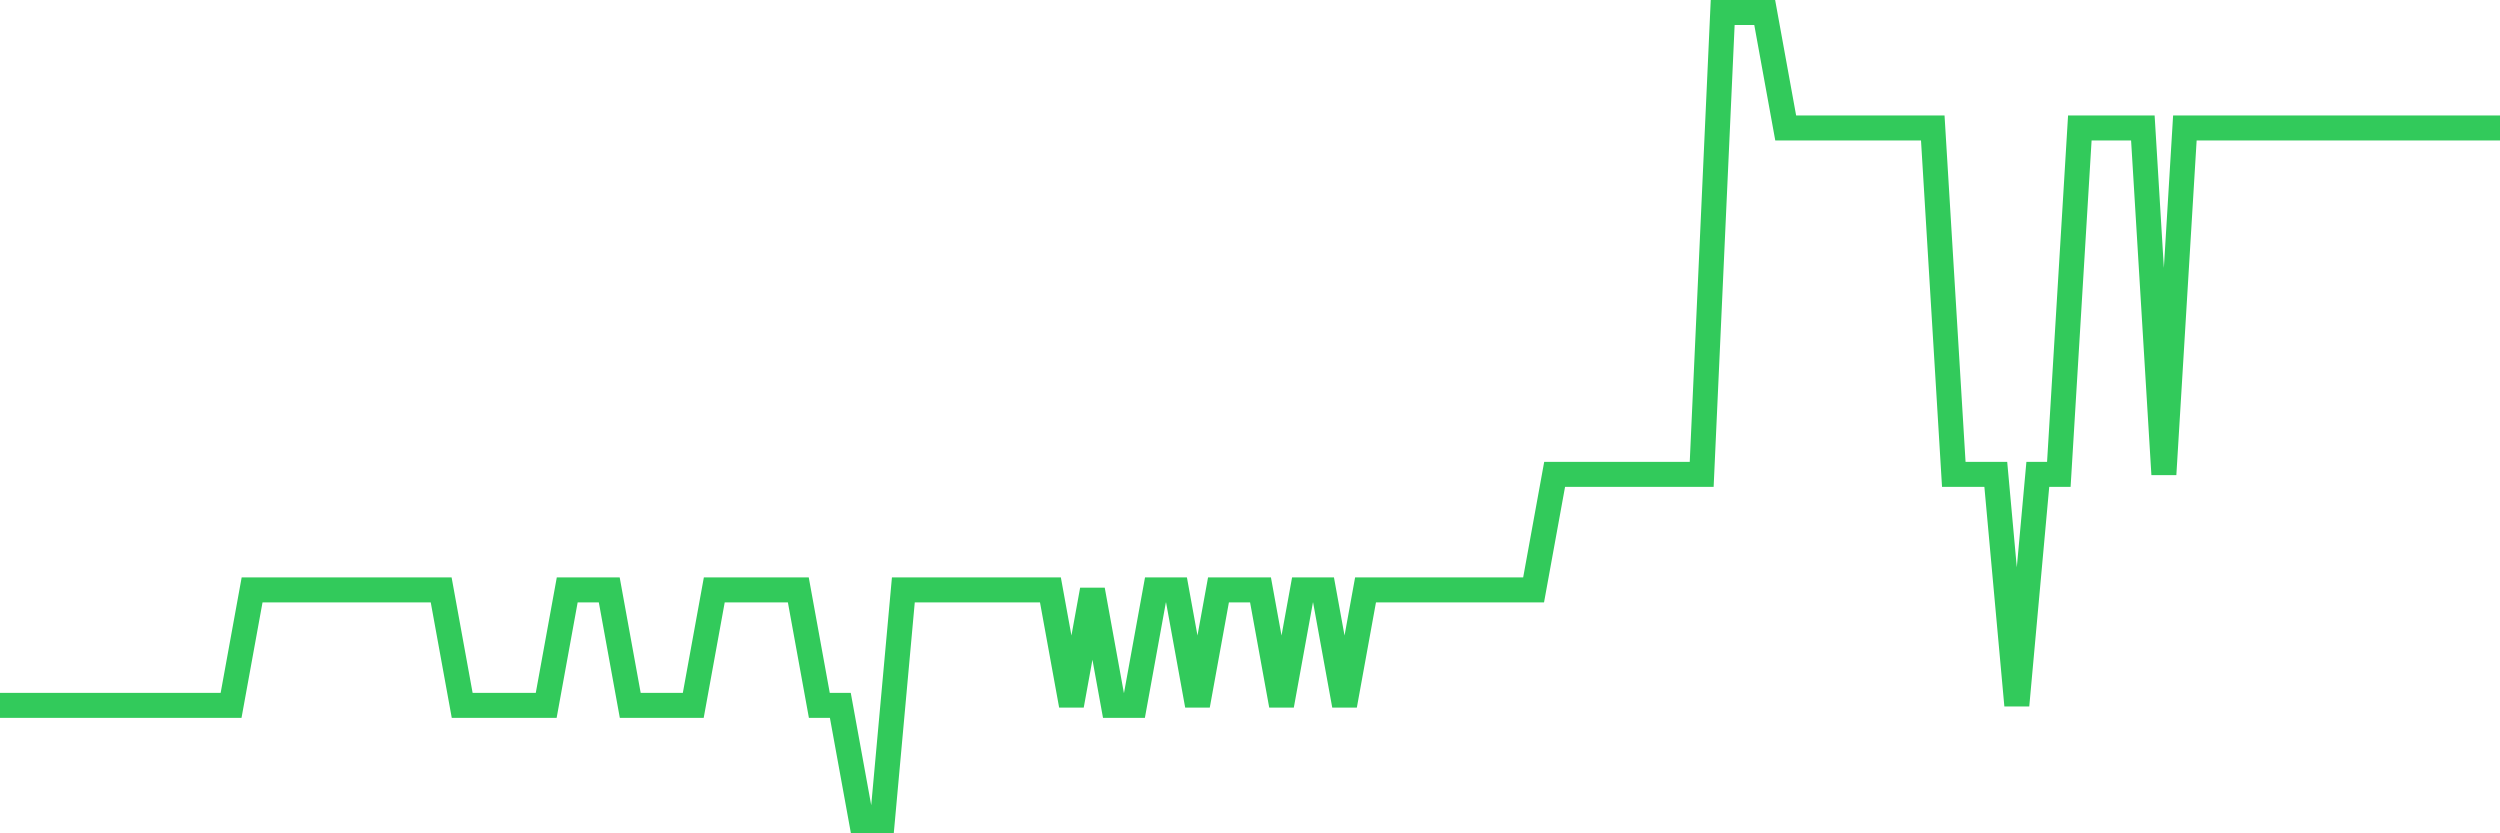 <svg
  xmlns="http://www.w3.org/2000/svg"
  xmlns:xlink="http://www.w3.org/1999/xlink"
  width="120"
  height="40"
  viewBox="0 0 120 40"
  preserveAspectRatio="none"
>
  <polyline
    points="0,33.857 1.008,33.857 2.017,33.857 3.025,33.857 4.034,33.857 5.042,33.857 6.05,33.857 7.059,33.857 8.067,33.857 9.076,33.857 10.084,33.857 11.092,33.857 12.101,28.314 13.109,28.314 14.118,28.314 15.126,28.314 16.134,28.314 17.143,28.314 18.151,28.314 19.16,28.314 20.168,28.314 21.176,28.314 22.185,33.857 23.193,33.857 24.202,33.857 25.21,33.857 26.218,33.857 27.227,28.314 28.235,28.314 29.244,28.314 30.252,33.857 31.261,33.857 32.269,33.857 33.277,33.857 34.286,28.314 35.294,28.314 36.303,28.314 37.311,28.314 38.319,28.314 39.328,33.857 40.336,33.857 41.345,39.4 42.353,39.4 43.361,28.314 44.37,28.314 45.378,28.314 46.387,28.314 47.395,28.314 48.403,28.314 49.412,28.314 50.42,28.314 51.429,33.857 52.437,28.314 53.445,33.857 54.454,33.857 55.462,28.314 56.471,28.314 57.479,33.857 58.487,28.314 59.496,28.314 60.504,28.314 61.513,33.857 62.521,28.314 63.529,28.314 64.538,33.857 65.546,28.314 66.555,28.314 67.563,28.314 68.571,28.314 69.58,28.314 70.588,28.314 71.597,28.314 72.605,28.314 73.613,28.314 74.622,22.771 75.63,22.771 76.639,22.771 77.647,22.771 78.655,22.771 79.664,22.771 80.672,22.771 81.681,22.771 82.689,0.6 83.697,0.6 84.706,0.6 85.714,6.143 86.723,6.143 87.731,6.143 88.739,6.143 89.748,6.143 90.756,6.143 91.765,6.143 92.773,6.143 93.782,22.771 94.79,22.771 95.798,22.771 96.807,33.857 97.815,22.771 98.824,22.771 99.832,6.143 100.84,6.143 101.849,6.143 102.857,6.143 103.866,22.771 104.874,6.143 105.882,6.143 106.891,6.143 107.899,6.143 108.908,6.143 109.916,6.143 110.924,6.143 111.933,6.143 112.941,6.143 113.95,6.143 114.958,6.143 115.966,6.143 116.975,6.143 117.983,6.143 118.992,6.143 120,6.143"
    fill="none"
    stroke="#32ca5b"
    stroke-width="1.2"
  >
  </polyline>
</svg>